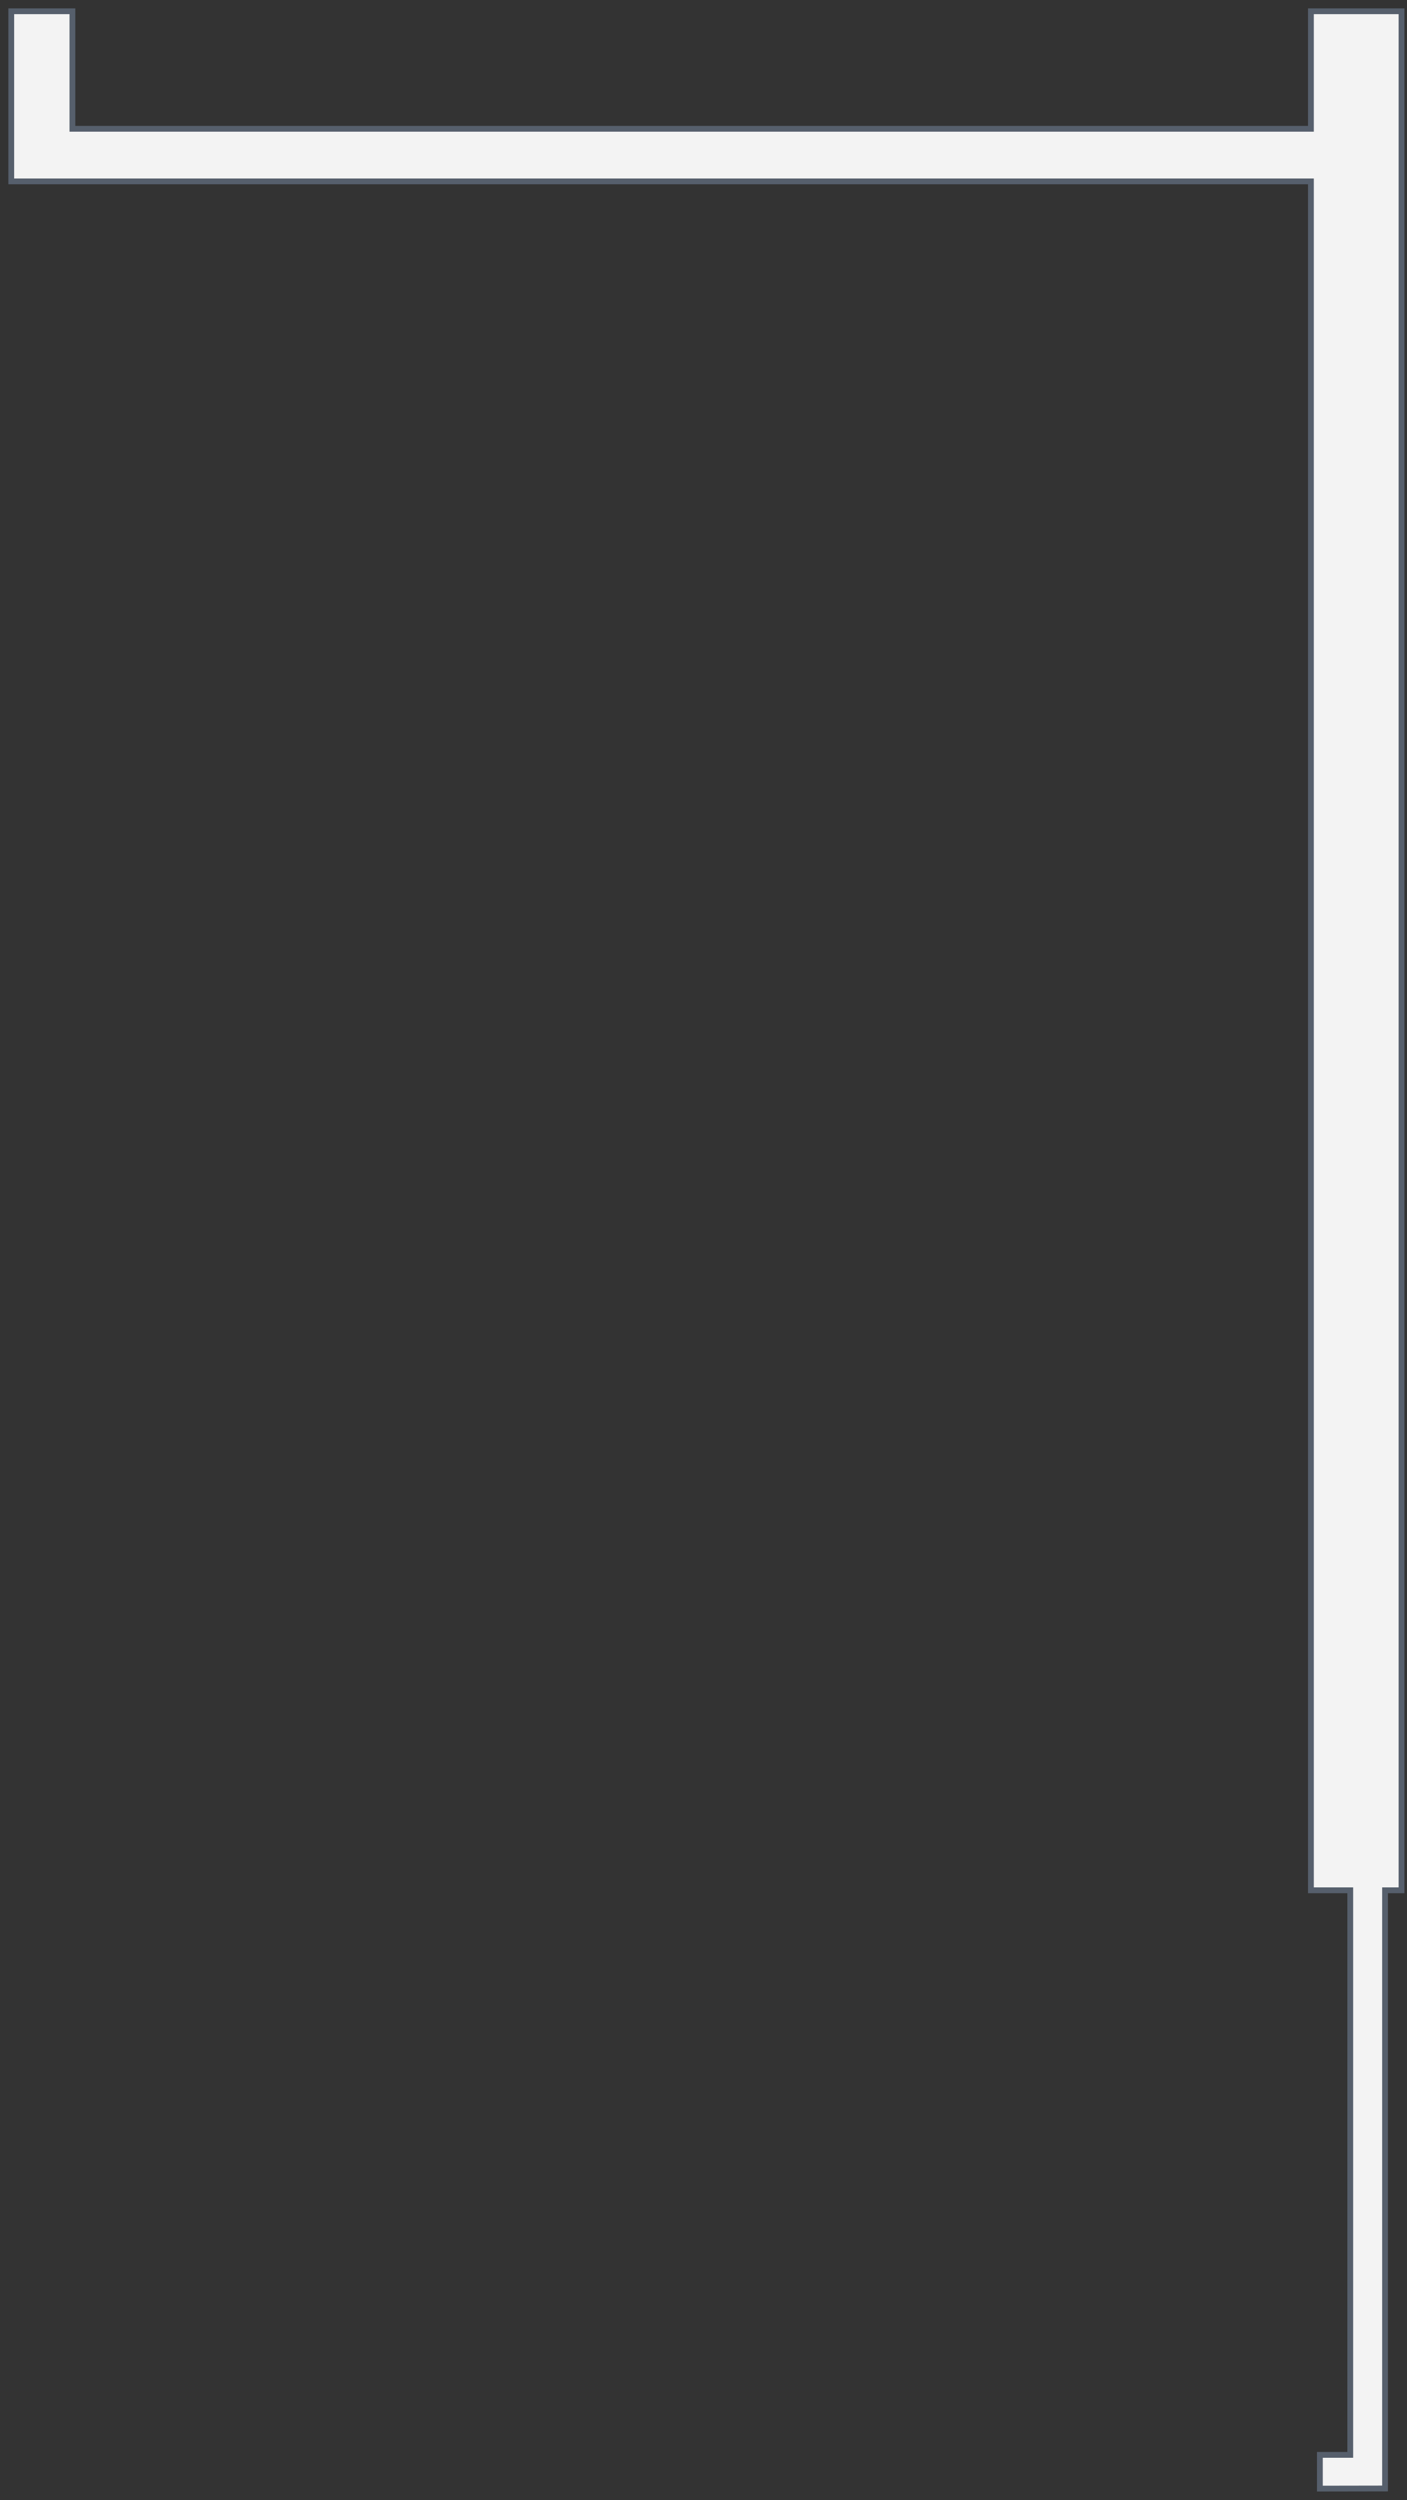 <?xml version="1.0" encoding="utf-8"?>
<svg xmlns="http://www.w3.org/2000/svg" fill="none" height="100%" overflow="visible" preserveAspectRatio="none" style="display: block;" viewBox="0 0 125 222" width="100%">
<rect x="0" y="0" width="125" height="222" fill="#333333" stroke="none"/>
<path d="M123.05 220.978L117.26 220.989V217.992H119.959V167.858H116.464V16.106H1V1H6.433V11.436H116.464V1H124.513V167.858H123.05V220.978Z" fill="#F3F3F3" id="Vector 729" stroke="#565F6C" stroke-width="0.515"/>
</svg>